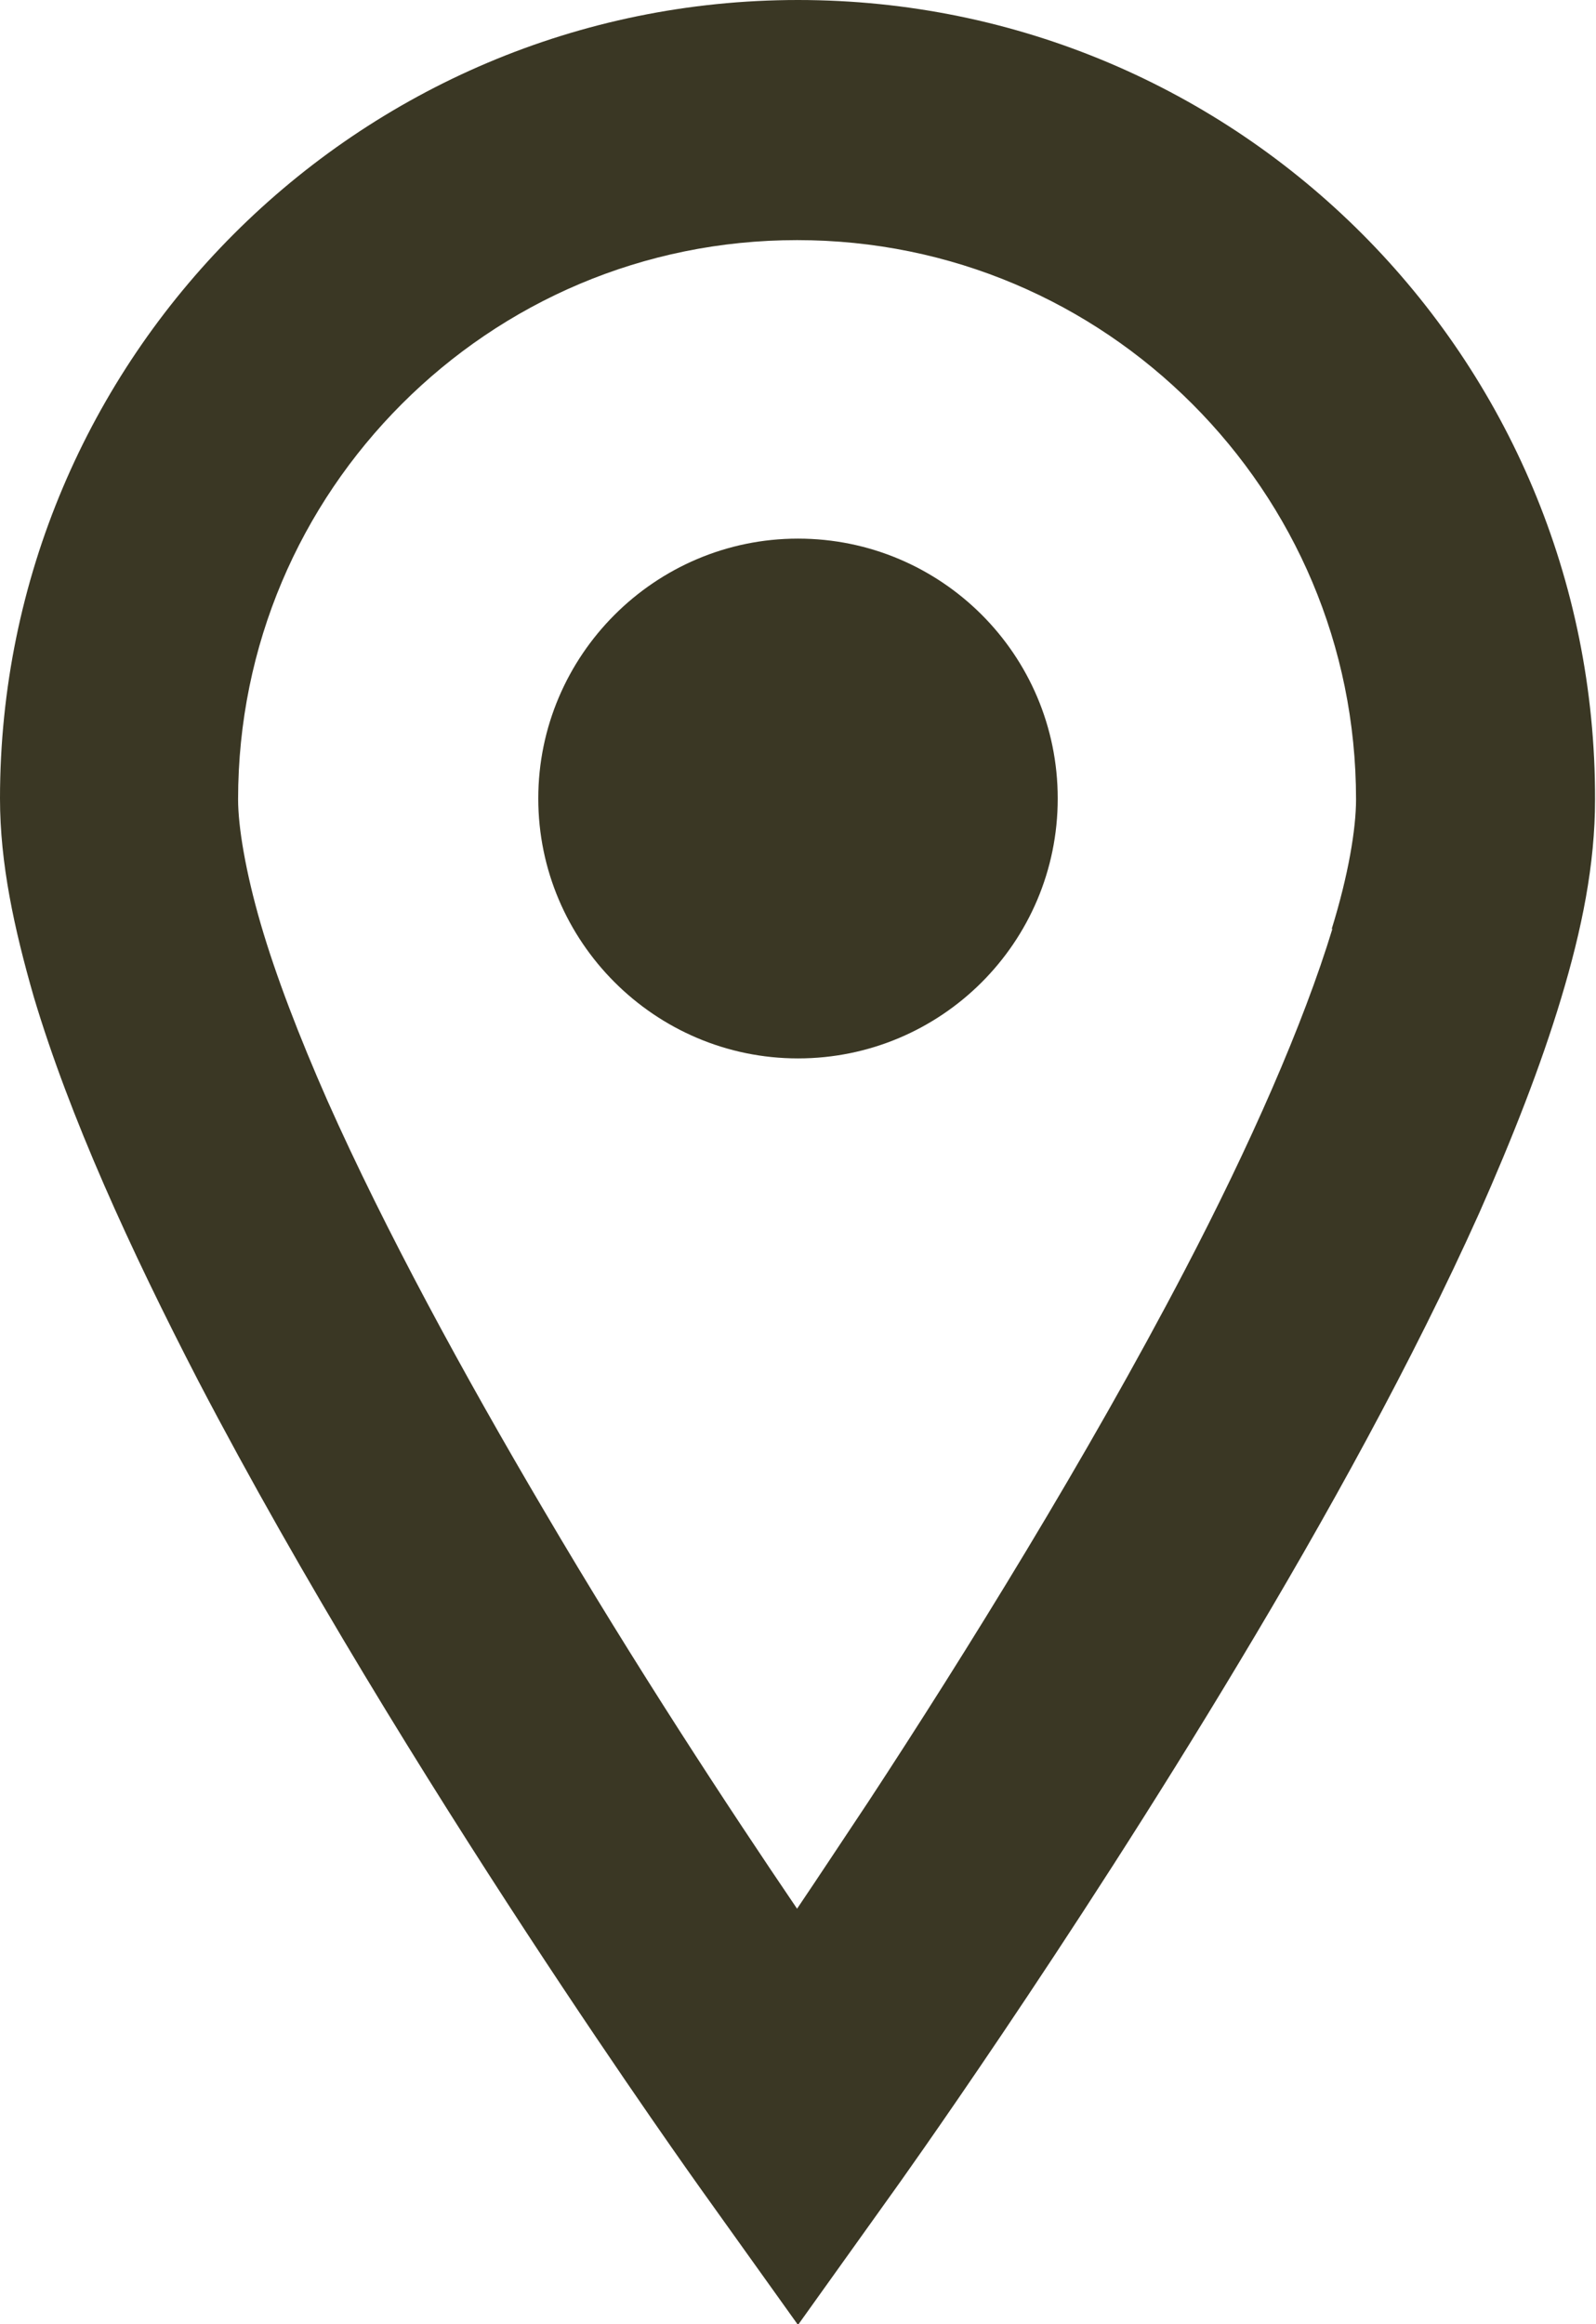 <?xml version="1.0" encoding="UTF-8"?><svg id="_レイヤー_2" xmlns="http://www.w3.org/2000/svg" viewBox="0 0 16.96 24.68"><defs><style>.cls-1{fill:#3a3724;}</style></defs><g id="_レイヤー_1-2"><g><path class="cls-1" d="M8.48,0C3.8,0,0,3.8,0,8.48c0,.69,.15,1.38,.36,2.11,.38,1.27,1.02,2.67,1.75,4.08,2.2,4.21,5.32,8.55,5.34,8.58l1.03,1.44,1.03-1.44s1.83-2.55,3.66-5.6c.92-1.53,1.84-3.19,2.55-4.77,.35-.79,.65-1.55,.87-2.28,.22-.73,.36-1.42,.36-2.11C16.96,3.8,13.17,0,8.48,0Zm5.68,9.86c-.31,1.02-.88,2.31-1.57,3.63-1.04,1.99-2.33,4.07-3.36,5.64-.28,.42-.53,.8-.76,1.14-.72-1.06-1.72-2.58-2.69-4.23-.85-1.44-1.69-2.98-2.3-4.35-.3-.68-.55-1.33-.71-1.88-.16-.55-.24-1.03-.24-1.32,0-1.64,.66-3.12,1.74-4.2,1.08-1.08,2.56-1.74,4.2-1.74,1.64,0,3.12,.66,4.2,1.74,1.08,1.08,1.74,2.56,1.74,4.2,0,.31-.08,.8-.26,1.38Z"/><path class="cls-1" d="M8.48,5.72c-1.52,0-2.76,1.24-2.76,2.76s1.24,2.76,2.76,2.76,2.76-1.23,2.76-2.76-1.24-2.76-2.76-2.76Z"/></g></g></svg>